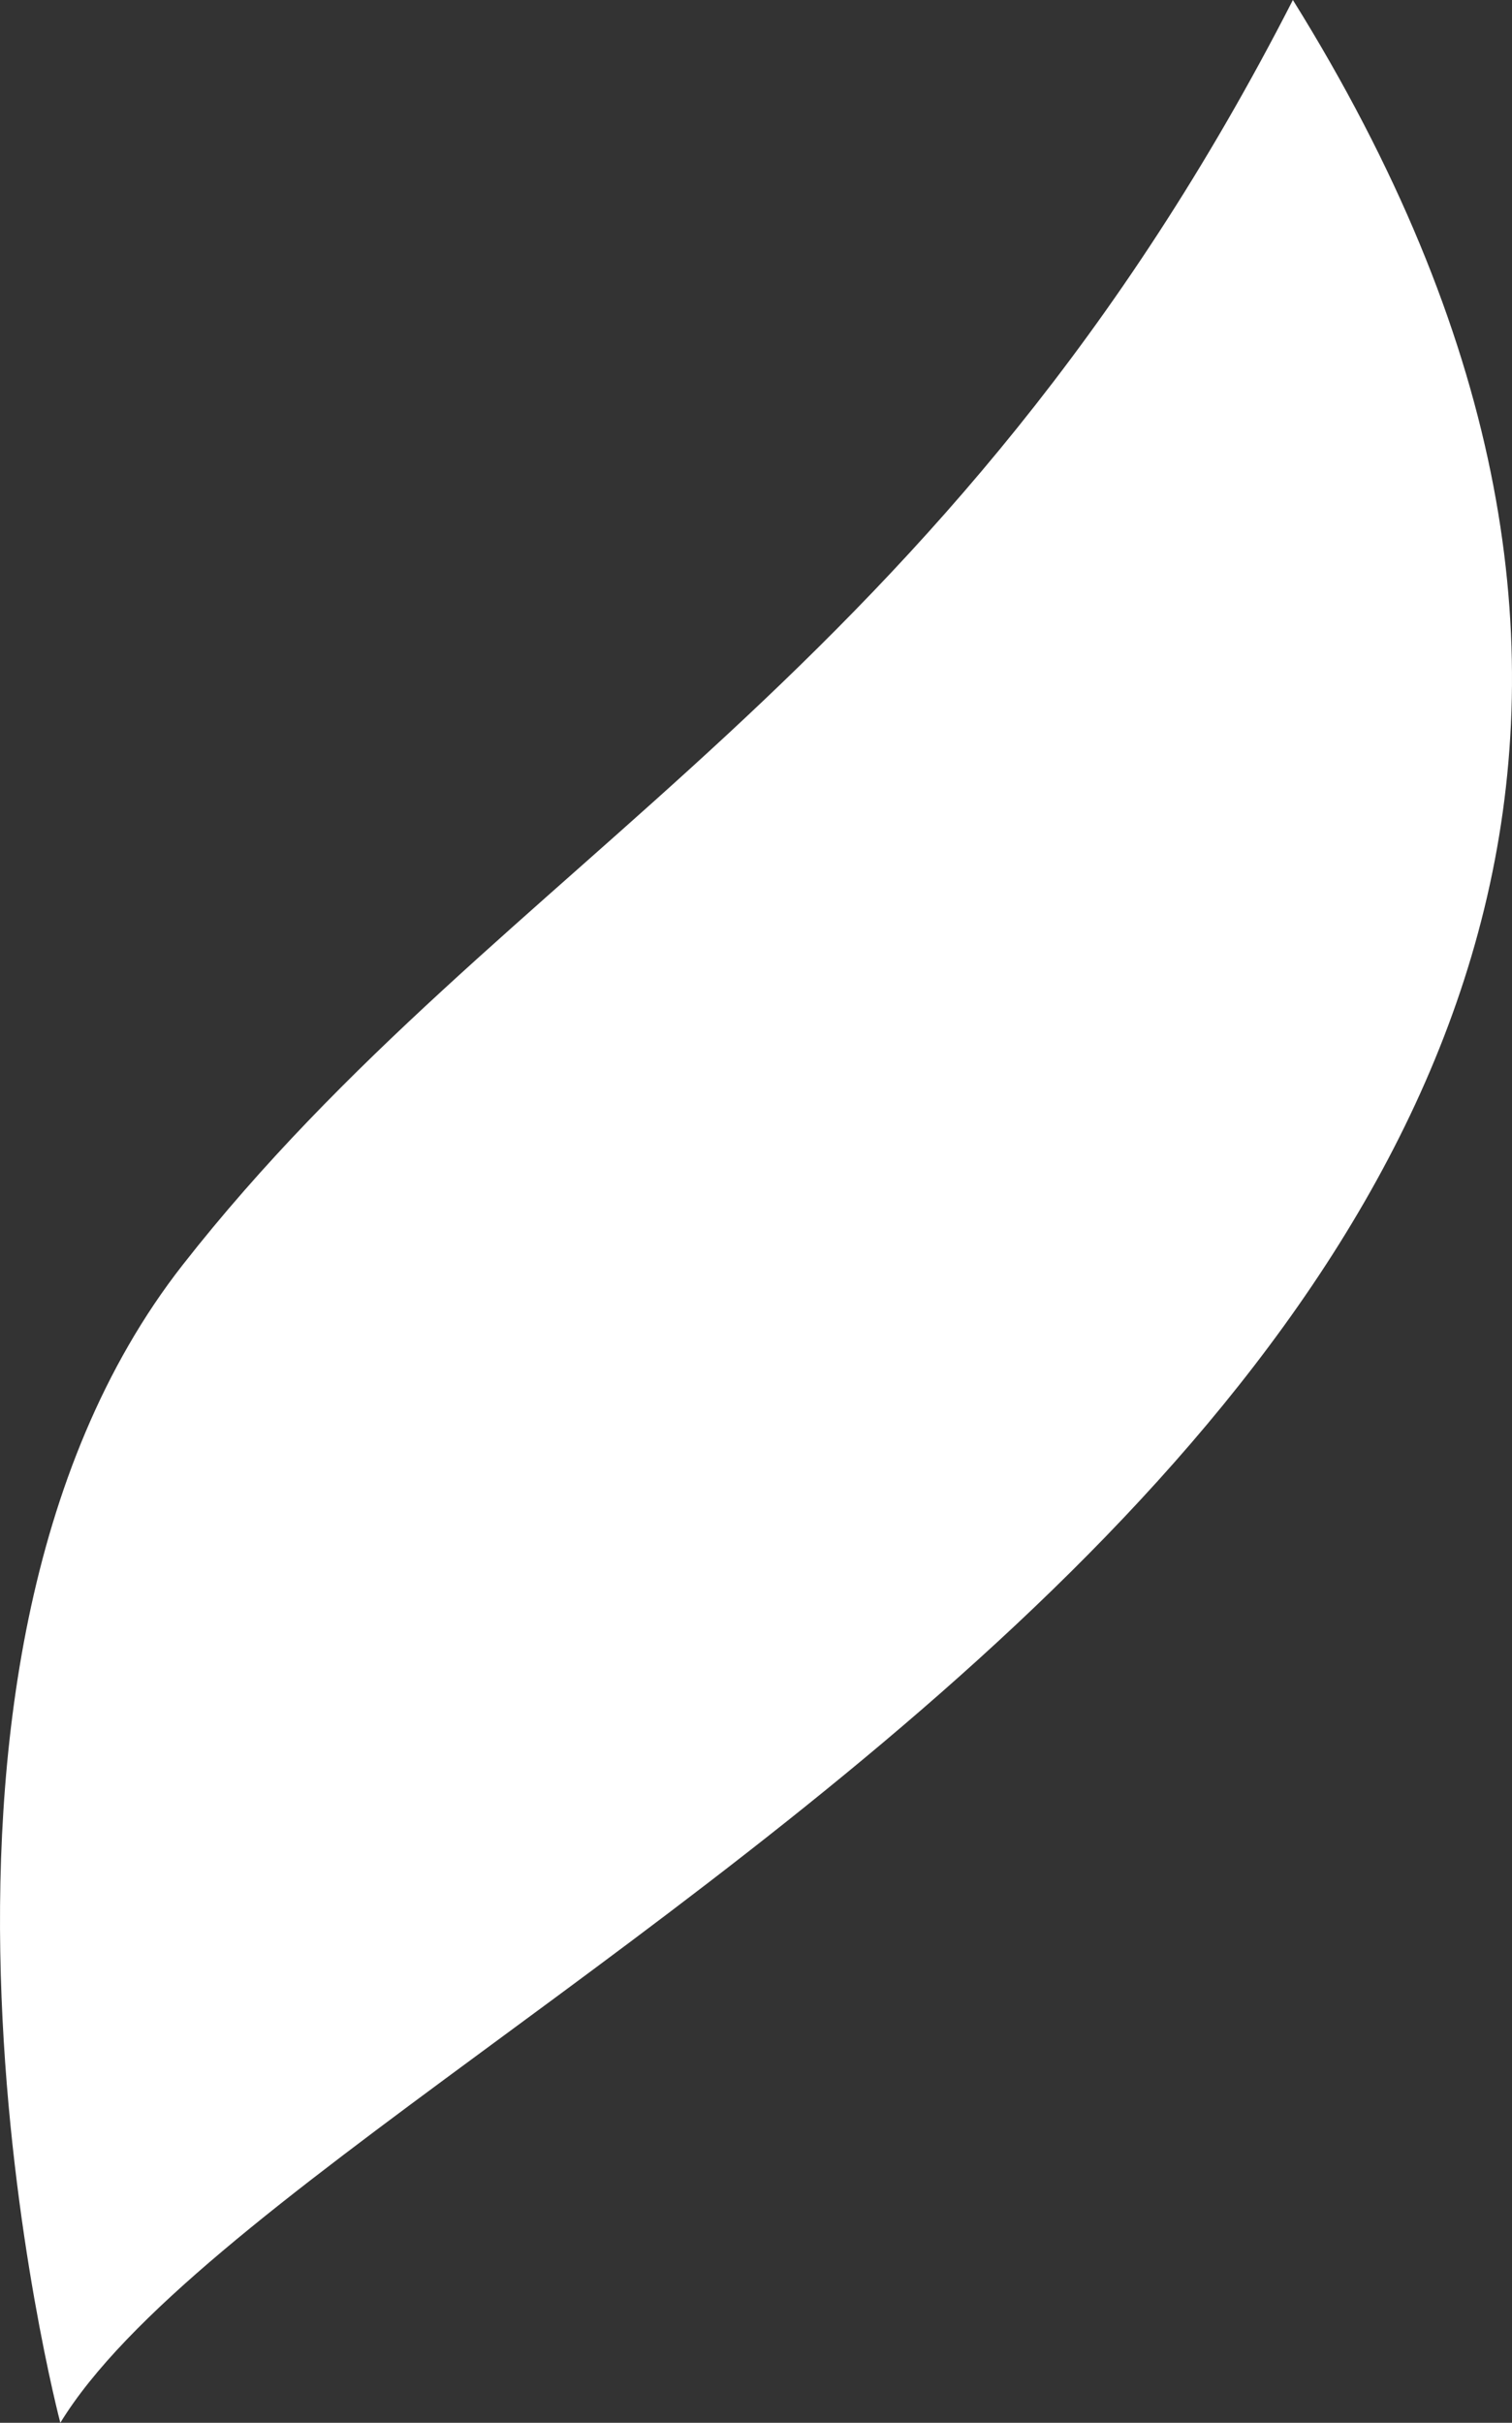 <svg xmlns="http://www.w3.org/2000/svg" width="247.129" height="395.867" viewBox="0 0 247.129 395.867">
  <rect x="0" y="0" width="247.129" height="395.867" fill="#333333" stroke="none"/>
  <path id="Tracé_282" data-name="Tracé 282" d="M560.843,589.815s-32.289-122.417,20-189.192S705.4,305.233,762.3,193.948C898.918,413.343,603.658,519.858,560.843,589.815Z" transform="translate(-550.983 -193.948)" fill="#fff"/>
</svg>
